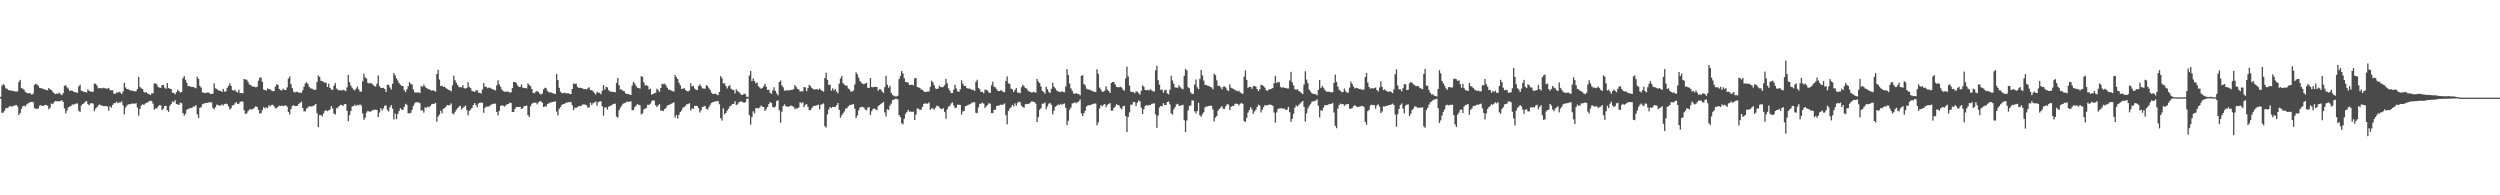 <?xml version="1.0" encoding="UTF-8"?>
<svg xmlns="http://www.w3.org/2000/svg" width="1920" height="150">
  <path d="M0 74.329h1v1.394H0zM1 65.810h1v20.810H1zM2 64.632h1v21.824H2zM3 65.522h1v19.508H3zM4 67.838h1v15.374H4zM5 68.136h1v14.827H5zM6 69.285h1v13.175H6zM7 69.212h1v12.101H7zM8 69.681h1v12.117H8zM9 69.743h1v12.012H9zM10 69.896h1v11.376H10zM11 70.230h1v10.730H11zM12 70.283h1v10.282H12zM13 70.168h1v11.643H13zM14 63.027h1v25.411H14zM15 61.347h1v25.523H15zM16 67.669h1v15.921H16zM17 68.026h1v13.680H17zM18 68.930h1v12.161H18zM19 70.571h1v11.209H19zM20 71.196h1v9.018H20zM21 71.800h1v7.679H21zM22 71.436h1v7.395H22zM23 71.846h1v6.429H23zM24 72.764h1v5.418H24zM25 71.848h1v6.764H25zM26 65.195h1v17.725H26zM27 64.325h1v19.254H27zM28 64.934h1v18.604H28zM29 65.961h1v17.322H29zM30 67.534h1v13.603H30zM31 67.744h1v13.001H31zM32 67.923h1v13.463H32zM33 68.516h1v12.827H33zM34 68.616h1v11.918H34zM35 69.184h1v11.431H35zM36 69.386h1v11.859H36zM37 67.625h1v16.288H37zM38 68.587h1v14.125H38zM39 69.129h1v10.398H39zM40 70.461h1v9.494H40zM41 71.526h1v7.155H41zM42 72.322h1v5.264H42zM43 71.910h1v5.878H43zM44 71.917h1v5.901H44zM45 71.120h1v6.656H45zM46 72.320h1v5.315H46zM47 73.087h1v3.916H47zM48 71.587h1v6.688H48zM49 65.948h1v17.322H49zM50 65.392h1v21.630H50zM51 67.003h1v17.913H51zM52 68.122h1v14.436H52zM53 69.832h1v12.026H53zM54 69.475h1v11.946H54zM55 69.637h1v10.634H55zM56 70.393h1v9.883H56zM57 70.763h1v9.359H57zM58 70.905h1v8.567H58zM59 71.281h1v8.169H59zM60 66.417h1v18.611H60zM61 65.023h1v21.092H61zM62 69.644h1v11.410H62zM63 69.937h1v9.989H63zM64 70.608h1v8.755H64zM65 70.718h1v7.398H65zM66 71.075h1v6.487H66zM67 68.598h1v11.428H67zM68 69.784h1v11.099H68zM69 70.319h1v9.080H69zM70 70.358h1v8.789H70zM71 70.576h1v9.100H71zM72 64.220h1v21.238H72zM73 64.320h1v19.062H73zM74 65.719h1v16.731H74zM75 67.820h1v13.161H75zM76 67.651h1v12.554H76zM77 67.719h1v13.209H77zM78 67.893h1v13.262H78zM79 67.397h1v14.040H79zM80 67.740h1v13.845H80zM81 67.989h1v13.424H81zM82 68.104h1v13.680H82zM83 67.447h1v17.560H83zM84 69.175h1v12.509H84zM85 69.367h1v13.275H85zM86 69.301h1v11.337H86zM87 71.864h1v7.455H87zM88 72.025h1v7.178H88zM89 71.015h1v7.052H89zM90 71.114h1v8.206H90zM91 70.468h1v8.215H91zM92 71.136h1v7.599H92zM93 72.265h1v5.619H93zM94 70.340h1v10.659H94zM95 63.689h1v24.191H95zM96 67.175h1v15.429H96zM97 68.397h1v12.779H97zM98 68.394h1v11.746H98zM99 69.296h1v10.829H99zM100 69.445h1v10.318H100zM101 69.649h1v9.938H101zM102 69.894h1v9.586H102zM103 70.205h1v9.583H103zM104 70.036h1v9.178H104zM105 68.333h1v14.273H105zM106 59.054h1v29.837H106zM107 66.692h1v17.091H107zM108 67.932h1v13.097H108zM109 68.273h1v11.824H109zM110 70.454h1v10.199H110zM111 71.217h1v8.400H111zM112 70.734h1v8.187H112zM113 71.830h1v6.832H113zM114 72.256h1v5.644H114zM115 72.949h1v4.349H115zM116 71.670h1v5.946H116zM117 71.748h1v7.865H117zM118 64.112h1v20.206H118zM119 64.032h1v19.203H119zM120 64.847h1v18.439H120zM121 66.856h1v14.887H121zM122 67.280h1v13.447H122zM123 67.463h1v13.468H123zM124 65.330h1v19.373H124zM125 65.323h1v18.183H125zM126 67.337h1v14.143H126zM127 68.223h1v13.067H127zM128 63.815h1v20.867H128zM129 67.575h1v18.311H129zM130 68.124h1v13.058H130zM131 68.358h1v11.582H131zM132 71.175h1v6.681H132zM133 71.356h1v7.173H133zM134 72.441h1v4.500H134zM135 70.770h1v9.080H135zM136 68.868h1v11.346H136zM137 69.967h1v10.698H137zM138 71.102h1v7.782H138zM139 70.608h1v8.714H139zM140 60.091h1v26.752H140zM141 58.406h1v30.396H141zM142 61.214h1v26.166H142zM143 63.510h1v20.886H143zM144 66.110h1v17.535H144zM145 66.145h1v17.089H145zM146 66.657h1v16.356H146zM147 66.692h1v16.162H147zM148 66.870h1v14.937H148zM149 67.234h1v14.525H149zM150 67.799h1v13.008H150zM151 58.926h1v28.867H151zM152 60.500h1v30.176H152zM153 65.895h1v16.997H153zM154 67.278h1v15.072H154zM155 70.944h1v9.183H155zM156 71.171h1v8.492H156zM157 71.546h1v7.631H157zM158 71.221h1v7.897H158zM159 71.063h1v7.821H159zM160 71.116h1v7.535H160zM161 72.102h1v6.411H161zM162 72.205h1v6.505H162zM163 71.885h1v11.007H163zM164 64.014h1v19.989H164zM165 67.861h1v14.543H165zM166 68.275h1v12.051H166zM167 69.234h1v11.520H167zM168 69.736h1v11.323H168zM169 69.624h1v11.479H169zM170 70.599h1v9.531H170zM171 68.324h1v12.605H171zM172 70.404h1v9.554H172zM173 70.152h1v9.437H173zM174 67.481h1v12.554H174zM175 65.822h1v15.903H175zM176 63.956h1v20.160H176zM177 65.886h1v17.205H177zM178 69.180h1v11.753H178zM179 69.610h1v11.197H179zM180 68.893h1v10.492H180zM181 70.434h1v7.988H181zM182 70.963h1v8.860H182zM183 68.921h1v10.684H183zM184 71.514h1v6.805H184zM185 71.420h1v6.306H185zM186 71.635h1v6.461H186zM187 60.665h1v24.079H187zM188 61.063h1v26.429H188zM189 61.194h1v25.891H189zM190 62.803h1v22.580H190zM191 64.874h1v19.375H191zM192 65.236h1v18.643H192zM193 66.248h1v17.858H193zM194 66.502h1v16.931H194zM195 66.515h1v16.109H195zM196 67.131h1v14.456H196zM197 66.543h1v15.660H197zM198 62.000h1v22.367H198zM199 59.663h1v27.558H199zM200 59.557h1v27.448H200zM201 62.782h1v21.845H201zM202 68.754h1v13.577H202zM203 69.102h1v14.145H203zM204 69.658h1v12.779H204zM205 67.861h1v15.274H205zM206 68.568h1v12.312H206zM207 68.493h1v13.211H207zM208 69.498h1v11.112H208zM209 70.008h1v10.435H209zM210 69.953h1v11.630H210zM211 66.511h1v16.624H211zM212 64.735h1v18.354H212zM213 65.167h1v16.844H213zM214 68.287h1v12.843H214zM215 69.196h1v12.264H215zM216 69.459h1v11.600H216zM217 68.033h1v13.607H217zM218 69.024h1v12.062H218zM219 69.175h1v11.753H219zM220 67.122h1v14.775H220zM221 60.356h1v25.582H221zM222 58.683h1v29.208H222zM223 64.641h1v19.153H223zM224 67.673h1v13.799H224zM225 70.411h1v10.401H225zM226 71.084h1v10.369H226zM227 70.518h1v10.868H227zM228 70.406h1v10.806H228zM229 71.304h1v8.460H229zM230 70.924h1v8.068H230zM231 71.384h1v6.704H231zM232 69.399h1v13.500H232zM233 66.595h1v18.972H233zM234 64.032h1v21.453H234zM235 63.144h1v20.192H235zM236 64.490h1v18.013H236zM237 66.726h1v14.896H237zM238 67.831h1v13.983H238zM239 68.017h1v13.820H239zM240 68.630h1v12.724H240zM241 69.189h1v11.680H241zM242 68.877h1v10.952H242zM243 62.876h1v24.122H243zM244 58.028h1v39.620H244zM245 59.033h1v29.414H245zM246 62.018h1v26.287H246zM247 62.297h1v27.144H247zM248 63.050h1v24.104H248zM249 63.368h1v21.756H249zM250 63.590h1v21.108H250zM251 66.765h1v18.705H251zM252 64.268h1v20.542H252zM253 67.516h1v16.567H253zM254 68.717h1v12.770H254zM255 69.122h1v14.246H255zM256 65.769h1v21.490H256zM257 63.815h1v24.161H257zM258 67.941h1v15.251H258zM259 68.971h1v13.653H259zM260 69.386h1v12.090H260zM261 69.212h1v11.238H261zM262 69.592h1v11.115H262zM263 68.848h1v12.529H263zM264 69.331h1v10.705H264zM265 70.029h1v9.776H265zM266 67.186h1v17.910H266zM267 57.539h1v35.589H267zM268 63.078h1v25.283H268zM269 65.755h1v19.556H269zM270 67.419h1v14.353H270zM271 68.770h1v12.710H271zM272 69.312h1v11.099H272zM273 68.053h1v13.431H273zM274 66.383h1v14.072H274zM275 68.582h1v12.410H275zM276 70.271h1v9.906H276zM277 70.418h1v10.636H277zM278 62.462h1v24.653H278zM279 56.564h1v35.489H279zM280 59.509h1v30.929H280zM281 60.290h1v26.178H281zM282 63.609h1v21.506H282zM283 64.181h1v21.513H283zM284 63.599h1v22.122H284zM285 64.124h1v21.064H285zM286 65.094h1v19.224H286zM287 66.090h1v18.309H287zM288 66.527h1v17.663H288zM289 64.311h1v20.096H289zM290 57.955h1v31.913H290zM291 66.138h1v20.282H291zM292 67.490h1v15.615H292zM293 67.502h1v17.340H293zM294 67.451h1v15.784H294zM295 68.307h1v12.886H295zM296 70.617h1v10.401H296zM297 65.087h1v19.274H297zM298 65.190h1v20.346H298zM299 67.101h1v15.232H299zM300 68.733h1v12.032H300zM301 64.332h1v19.110H301zM302 56.042h1v35.637H302zM303 57.795h1v29.407H303zM304 60.162h1v31.270H304zM305 61.837h1v25.798H305zM306 63.771h1v21.575H306zM307 64.959h1v18.194H307zM308 65.977h1v18.137H308zM309 66.083h1v18.311H309zM310 69.276h1v12.737H310zM311 70.775h1v8.938H311zM312 68.584h1v11.950H312zM313 66.177h1v20.783H313zM314 63.116h1v24.028H314zM315 64.366h1v22.255H315zM316 64.904h1v19.474H316zM317 68.644h1v12.676H317zM318 70.947h1v8.418H318zM319 71.054h1v7.345H319zM320 71.061h1v7.585H320zM321 70.930h1v7.720H321zM322 71.464h1v7.750H322zM323 66.099h1v18.766H323zM324 66.664h1v18.000H324zM325 64.986h1v21.522H325zM326 66.467h1v15.974H326zM327 67.637h1v15.161H327zM328 68.163h1v13.717H328zM329 68.596h1v13.772H329zM330 69.038h1v12.305H330zM331 69.633h1v10.513H331zM332 69.310h1v10.467H332zM333 69.733h1v10.039H333zM334 70.335h1v8.688H334zM335 56.882h1v36.603H335zM336 53.590h1v35.958H336zM337 61.077h1v26.917H337zM338 66.074h1v18.959H338zM339 65.797h1v21.245H339zM340 66.829h1v16.727H340zM341 66.520h1v16.496H341zM342 67.701h1v14.271H342zM343 68.353h1v12.273H343zM344 69.017h1v11.904H344zM345 69.292h1v11.401H345zM346 70.139h1v9.304H346zM347 65.517h1v21.586H347zM348 58.134h1v29.613H348zM349 61.622h1v24.312H349zM350 63.560h1v20.764H350zM351 65.266h1v17.803H351zM352 66.831h1v15.065H352zM353 66.998h1v14.230H353zM354 67.007h1v17.079H354zM355 65.453h1v17.414H355zM356 67.715h1v14.246H356zM357 67.969h1v13.127H357zM358 67.506h1v16.942H358zM359 63.107h1v25.477H359zM360 66.749h1v18.430H360zM361 67.644h1v16.452H361zM362 69.786h1v13.154H362zM363 70.207h1v10.508H363zM364 70.605h1v8.533H364zM365 69.571h1v11.051H365zM366 69.175h1v13.262H366zM367 71.194h1v8.295H367zM368 71.320h1v7.693H368zM369 71.839h1v6.876H369zM370 68.763h1v10.142H370zM371 63.803h1v22.847H371zM372 66.623h1v16.278H372zM373 66.655h1v15.125H373zM374 67.770h1v14.195H374zM375 67.213h1v14.589H375zM376 67.472h1v13.415H376zM377 68.140h1v12.081H377zM378 68.523h1v11.408H378zM379 69.008h1v10.584H379zM380 69.427h1v10.176H380zM381 65.549h1v20.407H381zM382 61.636h1v26.976H382zM383 64.812h1v20.277H383zM384 66.669h1v14.655H384zM385 68.806h1v12.076H385zM386 69.926h1v11.298H386zM387 70.482h1v11.426H387zM388 70.280h1v10.618H388zM389 70.420h1v9.625H389zM390 70.388h1v9.547H390zM391 71.125h1v7.663H391zM392 70.866h1v8.274H392zM393 67.685h1v18.270H393zM394 63.027h1v23.019H394zM395 62.954h1v20.760H395zM396 63.634h1v18.597H396zM397 65.536h1v16.603H397zM398 66.671h1v15.498H398zM399 66.792h1v15.274H399zM400 64.854h1v18.881H400zM401 67.314h1v15.834H401zM402 67.655h1v13.884H402zM403 67.463h1v13.971H403zM404 67.930h1v13.095H404zM405 64.069h1v24.303H405zM406 65.337h1v24.578H406zM407 66.238h1v15.438H407zM408 68.328h1v11.435H408zM409 71.246h1v7.665H409zM410 71.624h1v7.363H410zM411 70.388h1v8.297H411zM412 69.781h1v10.405H412zM413 70.683h1v8.119H413zM414 71.837h1v5.946H414zM415 72.670h1v5.136H415zM416 71.860h1v7.061H416zM417 68.534h1v13.628H417zM418 67.385h1v14.280H418zM419 67.834h1v14.001H419zM420 69.814h1v10.007H420zM421 70.880h1v8.542H421zM422 70.951h1v7.771H422zM423 71.054h1v7.475H423zM424 71.512h1v6.883H424zM425 71.944h1v6.123H425zM426 72.187h1v5.754H426zM427 56.866h1v28.814H427zM428 61.471h1v27.171H428zM429 67.445h1v16.139H429zM430 70.452h1v11.749H430zM431 71.459h1v9.105H431zM432 71.679h1v8.194H432zM433 71.132h1v8.599H433zM434 71.631h1v7.407H434zM435 71.615h1v7.125H435zM436 71.629h1v6.793H436zM437 72.205h1v6.397H437zM438 72.139h1v6.093H438zM439 68.285h1v12.630H439zM440 64.025h1v20.540H440zM441 64.490h1v18.132H441zM442 64.167h1v18.817H442zM443 66.628h1v15.580H443zM444 67.422h1v13.976H444zM445 67.387h1v14.239H445zM446 67.580h1v13.630H446zM447 67.932h1v12.289H447zM448 68.493h1v11.678H448zM449 68.417h1v11.987H449zM450 68.697h1v12.193H450zM451 67.822h1v14.846H451zM452 66.948h1v15.550H452zM453 69.248h1v9.643H453zM454 69.202h1v11.437H454zM455 70.072h1v9.146H455zM456 71.342h1v7.267H456zM457 72.560h1v5.482H457zM458 70.468h1v10.746H458zM459 71.196h1v7.333H459zM460 71.219h1v6.695H460zM461 72.372h1v5.347H461zM462 69.642h1v12.087H462zM463 65.355h1v23.523H463zM464 68.795h1v13.763H464zM465 66.552h1v15.912H465zM466 67.115h1v17.041H466zM467 69.257h1v12.671H467zM468 70.205h1v11.151H468zM469 70.333h1v10.604H469zM470 70.505h1v9.684H470zM471 70.587h1v9.213H471zM472 70.844h1v8.737H472zM473 63.702h1v25.782H473zM474 59.834h1v30.524H474zM475 65.460h1v19.167H475zM476 68.637h1v14.047H476zM477 68.813h1v12.351H477zM478 69.752h1v9.892H478zM479 70.100h1v9.126H479zM480 71.665h1v7.171H480zM481 72.132h1v5.807H481zM482 72.267h1v6.049H482zM483 72.562h1v5.541H483zM484 72.935h1v4.958H484zM485 65.723h1v18.878H485zM486 62.936h1v21.788H486zM487 64.112h1v18.249H487zM488 65.858h1v15.310H488zM489 67.376h1v12.641H489zM490 67.587h1v12.859H490zM491 68.053h1v12.893H491zM492 58.543h1v29.309H492zM493 59.063h1v28.091H493zM494 63.238h1v20.847H494zM495 65.737h1v17.775H495zM496 65.330h1v17.468H496zM497 66.026h1v14.356H497zM498 68.729h1v11.946H498zM499 68.120h1v11.538H499zM500 72.700h1v5.145H500zM501 72.180h1v4.742H501zM502 71.610h1v5.763H502zM503 71.230h1v9.609H503zM504 68.079h1v14.024H504zM505 69.216h1v11.760H505zM506 70.553h1v9.437H506zM507 67.536h1v17.629H507zM508 64.332h1v20.423H508zM509 64.680h1v20.632H509zM510 64.256h1v19.485H510zM511 65.511h1v17.349H511zM512 67.435h1v13.662H512zM513 68.893h1v11.689H513zM514 68.925h1v11.348H514zM515 69.555h1v10.130H515zM516 69.978h1v9.277H516zM517 70.335h1v8.219H517zM518 57.564h1v32.779H518zM519 59.264h1v29.080H519zM520 60.679h1v30.387H520zM521 63.613h1v24.521H521zM522 65.527h1v20.545H522zM523 68.314h1v16.516H523zM524 68.063h1v14.701H524zM525 67.726h1v14.475H525zM526 69.017h1v12.147H526zM527 69.912h1v10.165H527zM528 70.306h1v9.622H528zM529 69.356h1v9.892H529zM530 64.018h1v20.840H530zM531 66.362h1v16.864H531zM532 65.950h1v17.647H532zM533 67.932h1v13.445H533zM534 68.937h1v12.337H534zM535 69.175h1v12.236H535zM536 66.083h1v16.942H536zM537 64.751h1v21.623H537zM538 66.280h1v18.473H538zM539 67.845h1v14.257H539zM540 68.012h1v13.786H540zM541 68.150h1v13.124H541zM542 65.433h1v18.180H542zM543 66.115h1v18.048H543zM544 67.788h1v14.527H544zM545 69.182h1v11.234H545zM546 71.178h1v7.814H546zM547 72.256h1v6.191H547zM548 72.052h1v6.077H548zM549 71.956h1v5.816H549zM550 72.643h1v5.308H550zM551 73.071h1v4.413H551zM552 70.594h1v9.460H552zM553 58.434h1v32.216H553zM554 60.011h1v32.612H554zM555 64.046h1v19.165H555zM556 63.929h1v23.909H556zM557 65.982h1v20.771H557zM558 67.937h1v17.038H558zM559 66.199h1v17.285H559zM560 65.410h1v16.379H560zM561 68.106h1v13.030H561zM562 68.958h1v10.792H562zM563 69.028h1v10.856H563zM564 71.745h1v6.088H564zM565 68.619h1v12.014H565zM566 69.997h1v10.117H566zM567 70.580h1v8.016H567zM568 71.851h1v6.198H568zM569 72.860h1v5.026H569zM570 72.828h1v5.736H570zM571 71.825h1v7.139H571zM572 72.370h1v6.052H572zM573 74.345h1v1.600H573zM574 74.382h1v1.252H574zM575 58.024h1v30.394H575zM576 54.494h1v41.321H576zM577 62.295h1v27.626H577zM578 60.182h1v25.342H578zM579 62.270h1v24.839H579zM580 64.053h1v19.098H580zM581 63.329h1v19.698H581zM582 66.183h1v17.068H582zM583 67.163h1v15.438H583zM584 68.218h1v12.827H584zM585 67.538h1v14.436H585zM586 66.211h1v15.914H586zM587 64.359h1v20.831H587zM588 66.614h1v17.315H588zM589 69.072h1v13.085H589zM590 68.928h1v11.060H590zM591 71.214h1v7.166H591zM592 72.050h1v7.045H592zM593 69.500h1v12.669H593zM594 67.003h1v15.686H594zM595 69.715h1v12.108H595zM596 71.654h1v5.944H596zM597 73.146h1v3.854H597zM598 62.995h1v21.760H598zM599 61.787h1v32.538H599zM600 65.588h1v20.222H600zM601 67.021h1v14.475H601zM602 69.642h1v10.520H602zM603 69.420h1v11.934H603zM604 69.397h1v12.559H604zM605 69.406h1v12.591H605zM606 69.276h1v12.325H606zM607 69.038h1v12.037H607zM608 68.990h1v12.493H608zM609 68.555h1v13.454H609zM610 65.257h1v18.590H610zM611 66.714h1v16.516H611zM612 68.275h1v15.063H612zM613 68.687h1v13.816H613zM614 70.418h1v8.173H614zM615 70.015h1v9.332H615zM616 70.150h1v8.416H616zM617 66.932h1v15.427H617zM618 67.078h1v13.472H618zM619 70.042h1v9.897H619zM620 67.637h1v14.447H620zM621 65.117h1v19.554H621zM622 66.149h1v18.453H622zM623 67.506h1v15.608H623zM624 68.319h1v13.303H624zM625 68.939h1v12.369H625zM626 68.472h1v12.747H626zM627 68.536h1v12.312H627zM628 68.898h1v11.474H628zM629 67.992h1v16.033H629zM630 69.061h1v11.389H630zM631 69.841h1v10.121H631zM632 70.342h1v9.078H632zM633 59.898h1v36.926H633zM634 55.934h1v42.033H634zM635 61.315h1v26.567H635zM636 65.307h1v18.787H636zM637 64.975h1v17.217H637zM638 69.669h1v13.337H638zM639 67.841h1v14.177H639zM640 69.491h1v12.669H640zM641 68.314h1v13.907H641zM642 70.260h1v10.520H642zM643 71.599h1v7.560H643zM644 64.190h1v20.119H644zM645 60.242h1v30.195H645zM646 58.264h1v30.286H646zM647 63.835h1v23.216H647zM648 65.034h1v20.588H648zM649 65.726h1v17.665H649zM650 65.698h1v17.393H650zM651 67.946h1v13.761H651zM652 68.635h1v12.110H652zM653 70.347h1v10.167H653zM654 70.308h1v9.927H654zM655 69.456h1v10.552H655zM656 64.863h1v18.627H656zM657 55.540h1v35.065H657zM658 57.042h1v31.627H658zM659 59.679h1v25.038H659zM660 62.215h1v20.359H660zM661 63.435h1v18.714H661zM662 64.330h1v17.793H662zM663 64.655h1v17.961H663zM664 64.178h1v20.053H664zM665 63.661h1v21.105H665zM666 67.424h1v15.223H666zM667 67.513h1v14.642H667zM668 59.967h1v28.384H668zM669 66.829h1v18.631H669zM670 67.065h1v16.558H670zM671 66.664h1v16.706H671zM672 66.714h1v17.260H672zM673 66.797h1v17.901H673zM674 69.706h1v11.875H674zM675 68.392h1v12.241H675zM676 68.644h1v11.206H676zM677 70.226h1v8.897H677zM678 71.411h1v6.802H678zM679 66.943h1v19.437H679zM680 58.138h1v31.266H680zM681 65.051h1v18.881H681zM682 67.390h1v17.029H682zM683 65.913h1v15.143H683zM684 71.320h1v8.219H684zM685 72.979h1v3.919H685zM686 73.503h1v3.033H686zM687 74.039h1v1.879H687zM688 74.071h1v1.831H688zM689 73.469h1v2.873H689zM690 60.798h1v27.569H690zM691 58.406h1v31.534H691zM692 54.506h1v40.078H692zM693 56.364h1v39.110H693zM694 60.052h1v31.209H694zM695 62.956h1v24.498H695zM696 63.203h1v22.845H696zM697 63.501h1v20.895H697zM698 65.268h1v20.529H698zM699 65.128h1v20.488H699zM700 64.961h1v21.057H700zM701 65.634h1v20.078H701zM702 60.246h1v31.946H702zM703 59.869h1v28.155H703zM704 66.808h1v16.528H704zM705 67.097h1v16.379H705zM706 67.511h1v16.960H706zM707 68.738h1v15.374H707zM708 68.919h1v13.133H708zM709 70.127h1v9.751H709zM710 70.731h1v8.533H710zM711 70.397h1v9.295H711zM712 70.361h1v9.256H712zM713 70.207h1v8.455H713zM714 66.595h1v17.727H714zM715 62.050h1v21.163H715zM716 63.181h1v20.144H716zM717 65.453h1v18.810H717zM718 67.953h1v14.802H718zM719 68.335h1v12.889H719zM720 67.999h1v13.433H720zM721 65.783h1v16.759H721zM722 66.740h1v16.745H722zM723 67.053h1v16.688H723zM724 66.637h1v16.418H724zM725 65.504h1v20.417H725zM726 60.638h1v30.577H726zM727 63.988h1v19.984H727zM728 67.866h1v14.049H728zM729 69.578h1v11.701H729zM730 71.487h1v7.958H730zM731 71.455h1v7.230H731zM732 68.715h1v12.376H732zM733 65.121h1v17.897H733zM734 67.941h1v14.688H734zM735 70.251h1v10.142H735zM736 70.498h1v9.975H736zM737 68.616h1v11.991H737zM738 61.638h1v26.429H738zM739 64.330h1v21.277H739zM740 66.071h1v19.075H740zM741 65.881h1v15.608H741zM742 67.639h1v13.566H742zM743 67.999h1v12.529H743zM744 68.003h1v12.220H744zM745 68.287h1v11.453H745zM746 69.079h1v9.771H746zM747 68.937h1v9.572H747zM748 69.777h1v8.755H748zM749 62.812h1v23.822H749zM750 61.217h1v25.731H750zM751 67.484h1v15.072H751zM752 68.715h1v11.071H752zM753 70.654h1v8.858H753zM754 70.500h1v8.320H754zM755 71.638h1v7.961H755zM756 68.836h1v14.049H756zM757 68.944h1v12.715H757zM758 69.637h1v10.922H758zM759 71.015h1v8.290H759zM760 71.404h1v8.231H760zM761 65.508h1v21.399H761zM762 62.700h1v24.163H762zM763 66.630h1v17.672H763zM764 67.101h1v17.150H764zM765 68.550h1v12.850H765zM766 69.953h1v11.085H766zM767 69.962h1v11.032H767zM768 69.312h1v11.005H768zM769 69.649h1v10.925H769zM770 70.704h1v9.563H770zM771 70.750h1v8.718H771zM772 62.171h1v26.322H772zM773 58.697h1v36.821H773zM774 63.988h1v21.337H774zM775 64.444h1v18.975H775zM776 68.053h1v14.292H776zM777 68.598h1v11.996H777zM778 70.672h1v11.041H778zM779 69.044h1v10.401H779zM780 67.648h1v13.630H780zM781 71.107h1v7.839H781zM782 71.134h1v7.022H782zM783 71.590h1v6.912H783zM784 67.035h1v14.136H784zM785 65.069h1v17.137H785zM786 66.211h1v16.521H786zM787 67.619h1v12.504H787zM788 68.001h1v11.762H788zM789 69.498h1v10.382H789zM790 70.413h1v9.100H790zM791 70.489h1v8.141H791zM792 71.274h1v6.466H792zM793 70.523h1v7.684H793zM794 70.747h1v7.610H794zM795 71.283h1v8.334H795zM796 60.663h1v33.040H796zM797 62.670h1v27.224H797zM798 63.773h1v20.529H798zM799 66.396h1v16.761H799zM800 69.770h1v9.904H800zM801 70.576h1v8.970H801zM802 71.933h1v6.828H802zM803 66.602h1v17.247H803zM804 68.530h1v13.184H804zM805 70.546h1v9.107H805zM806 71.487h1v7.590H806zM807 68.218h1v12.216H807zM808 63.476h1v24.388H808zM809 66.669h1v18.396H809zM810 67.870h1v14.108H810zM811 69.427h1v11.863H811zM812 70.134h1v10.124H812zM813 70.454h1v10.224H813zM814 70.745h1v8.977H814zM815 70.006h1v10.526H815zM816 70.589h1v9.332H816zM817 70.846h1v8.592H817zM818 66.394h1v16.461H818zM819 53.114h1v42.982H819zM820 57.669h1v35.042H820zM821 64.174h1v20.112H821zM822 67.854h1v14.738H822zM823 69.692h1v9.764H823zM824 71.738h1v7.469H824zM825 72.084h1v6.315H825zM826 71.452h1v7.899H826zM827 72.194h1v6.381H827zM828 72.146h1v5.761H828zM829 73.267h1v3.127H829zM830 58.280h1v28.823H830zM831 57.685h1v31.458H831zM832 64.501h1v22.483H832zM833 65.643h1v19.522H833zM834 68.051h1v13.758H834zM835 68.671h1v12.314H835zM836 68.729h1v12.035H836zM837 69.283h1v11.474H837zM838 69.681h1v10.458H838zM839 70.207h1v9.702H839zM840 70.498h1v9.039H840zM841 70.697h1v8.798H841zM842 53.220h1v42.975H842zM843 56.616h1v37.377H843zM844 67.220h1v16.107H844zM845 68.724h1v12.119H845zM846 70.379h1v11.181H846zM847 70.388h1v10.076H847zM848 69.518h1v10.412H848zM849 66.367h1v16.072H849zM850 68.770h1v11.824H850zM851 69.878h1v10.009H851zM852 71.377h1v7.773H852zM853 63.730h1v21.337H853zM854 62.924h1v22.014H854zM855 63.073h1v19.810H855zM856 64.872h1v17.022H856zM857 66.724h1v13.294H857zM858 67.039h1v13.596H858zM859 67.007h1v13.978H859zM860 66.563h1v16.363H860zM861 67.266h1v16.656H861zM862 68.850h1v12.868H862zM863 69.651h1v11.543H863zM864 60.269h1v28.787H864zM865 51.180h1v50.208H865zM866 58.683h1v31.190H866zM867 65.804h1v20.467H867zM868 70.420h1v10.037H868zM869 70.560h1v9.812H869zM870 70.798h1v7.425H870zM871 71.693h1v6.839H871zM872 70.168h1v11.350H872zM873 70.342h1v8.624H873zM874 71.464h1v5.731H874zM875 72.695h1v5.134H875zM876 69.736h1v12.989H876zM877 65.529h1v22.097H877zM878 66.591h1v17.331H878zM879 69.113h1v12.296H879zM880 69.280h1v11.318H880zM881 68.967h1v12.209H881zM882 69.505h1v11.078H882zM883 68.484h1v12.257H883zM884 69.374h1v10.334H884zM885 70.093h1v9.533H885zM886 70.319h1v8.981H886zM887 54.087h1v33.767H887zM888 50.551h1v47.590H888zM889 61.597h1v27.111H889zM890 65.028h1v17.544H890zM891 68.953h1v12.408H891zM892 68.754h1v12.909H892zM893 71.107h1v8.077H893zM894 69.283h1v11.314H894zM895 68.946h1v11.762H895zM896 71.693h1v6.654H896zM897 72.453h1v5.530H897zM898 68.850h1v11.286H898zM899 58.152h1v28.963H899zM900 61.821h1v26.114H900zM901 64.435h1v19.519H901zM902 67.106h1v15.182H902zM903 67.273h1v12.955H903zM904 67.353h1v12.387H904zM905 65.460h1v15.823H905zM906 67.014h1v14.090H906zM907 68.040h1v12.797H907zM908 68.532h1v11.964H908zM909 58.221h1v34.106H909zM910 52.904h1v48.579H910zM911 54.012h1v38.508H911zM912 67.044h1v17.805H912zM913 67.843h1v13.488H913zM914 70.919h1v10.069H914zM915 72.219h1v4.905H915zM916 72.043h1v5.161H916zM917 64.870h1v20.618H917zM918 61.098h1v25.978H918zM919 67.049h1v18.201H919zM920 68.518h1v10.476H920zM921 60.585h1v27.988H921zM922 53.732h1v35.983H922zM923 57.786h1v29.968H923zM924 61.901h1v24.285H924zM925 65.398h1v17.004H925zM926 65.179h1v16.686H926zM927 65.824h1v15.818H927zM928 65.932h1v15.482H928zM929 66.840h1v14.298H929zM930 67.197h1v14.104H930zM931 68.582h1v15.578H931zM932 56.621h1v36.686H932zM933 57.708h1v32.563H933zM934 61.711h1v27.453H934zM935 65.941h1v19.030H935zM936 65.794h1v17.812H936zM937 66.980h1v15.619H937zM938 68.539h1v13.019H938zM939 66.486h1v17.054H939zM940 66.373h1v17.226H940zM941 67.259h1v14.157H941zM942 69.205h1v10.845H942zM943 69.967h1v10.332H943zM944 64.748h1v19.819H944zM945 67.429h1v14.603H945zM946 67.884h1v13.534H946zM947 68.378h1v12.962H947zM948 69.209h1v10.492H948zM949 69.582h1v10.009H949zM950 70.141h1v9.673H950zM951 69.674h1v11.284H951zM952 70.979h1v8.684H952zM953 71.681h1v7.453H953zM954 72.034h1v7.723H954zM955 58.880h1v34.225H955zM956 54.124h1v39.517H956zM957 61.343h1v29.117H957zM958 67.422h1v19.130H958zM959 66.598h1v17.915H959zM960 66.751h1v15.555H960zM961 68.193h1v15.747H961zM962 66.220h1v21.211H962zM963 66.039h1v19.599H963zM964 66.435h1v17.862H964zM965 68.372h1v13.820H965zM966 69.930h1v10.506H966zM967 68.500h1v12.545H967zM968 65.110h1v21.273H968zM969 65.462h1v18.686H969zM970 66.145h1v16.152H970zM971 67.335h1v13.365H971zM972 69.317h1v11.621H972zM973 69.798h1v11.073H973zM974 68.738h1v11.714H974zM975 68.429h1v11.907H975zM976 68.129h1v12.486H976zM977 67.655h1v13.548H977zM978 63.876h1v22.529H978zM979 58.241h1v35.972H979zM980 63.842h1v22.483H980zM981 62.732h1v21.021H981zM982 63.235h1v19.993H982zM983 66.639h1v16.528H983zM984 67.493h1v15.624H984zM985 66.859h1v16.686H985zM986 67.568h1v15.905H986zM987 67.557h1v16.816H987zM988 67.964h1v16.242H988zM989 67.934h1v14.182H989zM990 61.867h1v24.292H990zM991 55.122h1v38.455H991zM992 63.272h1v27.972H992zM993 65.600h1v21.788H993zM994 68.550h1v14.205H994zM995 68.941h1v11.932H995zM996 68.518h1v13.426H996zM997 69.864h1v10.611H997zM998 70.484h1v9.057H998zM999 71.461h1v7.127H999zM1000 72.189h1v5.381H1000zM1001 64.913h1v17.132H1001zM1002 54.696h1v38.748H1002zM1003 61.070h1v25.988H1003zM1004 63.883h1v19.389H1004zM1005 68.855h1v12.497H1005zM1006 70.230h1v9.819H1006zM1007 71.496h1v6.725H1007zM1008 72.132h1v5.530H1008zM1009 72.084h1v5.745H1009zM1010 72.377h1v4.880H1010zM1011 73.201h1v3.069H1011zM1012 69.017h1v12.266H1012zM1013 61.452h1v28.695H1013zM1014 67.710h1v16.997H1014zM1015 66.064h1v19.018H1015zM1016 67.284h1v15.415H1016zM1017 68.944h1v11.836H1017zM1018 70.207h1v10.661H1018zM1019 70.491h1v10.179H1019zM1020 70.372h1v9.755H1020zM1021 70.777h1v9.062H1021zM1022 70.834h1v8.959H1022zM1023 70.933h1v8.242H1023zM1024 63.693h1v22.692H1024zM1025 57.355h1v39.297H1025zM1026 62.881h1v35.612H1026zM1027 66.522h1v16.864H1027zM1028 68.795h1v11.831H1028zM1029 69.862h1v9.691H1029zM1030 70.805h1v9.258H1030zM1031 70.592h1v9.293H1031zM1032 67.955h1v13.353H1032zM1033 70.047h1v10.259H1033zM1034 71.217h1v8.872H1034zM1035 71.027h1v8.874H1035zM1036 67.326h1v16.100H1036zM1037 62.599h1v20.986H1037zM1038 64.460h1v18.524H1038zM1039 66.330h1v15.228H1039zM1040 67.944h1v12.836H1040zM1041 67.378h1v14.250H1041zM1042 67.685h1v14.610H1042zM1043 68.221h1v13.818H1043zM1044 68.291h1v13.497H1044zM1045 68.690h1v12.799H1045zM1046 69.019h1v12.351H1046zM1047 68.710h1v13.422H1047zM1048 59.230h1v34.363H1048zM1049 55.998h1v39.776H1049zM1050 63.375h1v21.959H1050zM1051 66.817h1v17.519H1051zM1052 68.152h1v12.788H1052zM1053 67.550h1v12.863H1053zM1054 68.019h1v12.788H1054zM1055 67.690h1v13.026H1055zM1056 67.186h1v16.251H1056zM1057 69.173h1v11.833H1057zM1058 70.226h1v9.881H1058zM1059 67.175h1v14.752H1059zM1060 62.409h1v24.447H1060zM1061 66.726h1v18.927H1061zM1062 69.147h1v12.545H1062zM1063 68.614h1v13.317H1063zM1064 69.603h1v11.680H1064zM1065 70.269h1v10.996H1065zM1066 70.624h1v10.085H1066zM1067 69.999h1v10.696H1067zM1068 70.711h1v9.524H1068zM1069 71.478h1v8.091H1069zM1070 68.646h1v11.918H1070zM1071 56.978h1v30.986H1071zM1072 53.240h1v44.079H1072zM1073 65.689h1v21.994H1073zM1074 68.614h1v15.026H1074zM1075 68.623h1v11.996H1075zM1076 70.125h1v9.359H1076zM1077 67.742h1v15.592H1077zM1078 64.666h1v22.426H1078zM1079 64.664h1v16.379H1079zM1080 69.177h1v11.215H1080zM1081 68.882h1v11.220H1081zM1082 64.048h1v25.164H1082zM1083 62.975h1v24.420H1083zM1084 63.567h1v20.996H1084zM1085 64.826h1v18.606H1085zM1086 65.307h1v16.411H1086zM1087 66.367h1v15.548H1087zM1088 65.900h1v16.802H1088zM1089 66.319h1v16.432H1089zM1090 67.484h1v15.180H1090zM1091 68.044h1v14.644H1091zM1092 68.573h1v13.795H1092zM1093 56.808h1v40.250H1093zM1094 53.009h1v45.166H1094zM1095 65.689h1v18.865H1095zM1096 65.932h1v16.887H1096zM1097 69.154h1v11.252H1097zM1098 71.249h1v7.315H1098zM1099 72.665h1v5.319H1099zM1100 72.388h1v4.594H1100zM1101 73.462h1v2.946H1101zM1102 73.766h1v2.511H1102zM1103 74.080h1v1.751H1103zM1104 68.298h1v14.823H1104zM1105 53.979h1v40.430H1105zM1106 56.312h1v36.168H1106zM1107 62.107h1v26.663H1107zM1108 63.956h1v21.895H1108zM1109 65.707h1v18.416H1109zM1110 67.788h1v13.014H1110zM1111 68.861h1v11.586H1111zM1112 66.932h1v14.113H1112zM1113 66.845h1v13.710H1113zM1114 67.348h1v13.191H1114zM1115 67.042h1v13.385H1115zM1116 60.603h1v27.844H1116zM1117 60.356h1v35.191H1117zM1118 60.947h1v36.546H1118zM1119 62.189h1v25.864H1119zM1120 61.640h1v24.813H1120zM1121 64.634h1v19.746H1121zM1122 67.362h1v16.679H1122zM1123 64.384h1v22.454H1123zM1124 67.731h1v14.033H1124zM1125 69.214h1v11.492H1125zM1126 69.468h1v10.904H1126zM1127 69.930h1v9.961H1127zM1128 63.620h1v24.534H1128zM1129 66.067h1v18.235H1129zM1130 66.577h1v16.718H1130zM1131 67.619h1v13.811H1131zM1132 68.774h1v12.683H1132zM1133 69.429h1v11.401H1133zM1134 69.809h1v10.547H1134zM1135 69.621h1v10.819H1135zM1136 70.118h1v9.860H1136zM1137 70.184h1v9.389H1137zM1138 65.364h1v17.823H1138zM1139 65.577h1v21.096H1139zM1140 60.647h1v31.117H1140zM1141 64.687h1v22.385H1141zM1142 66.547h1v17.157H1142zM1143 69.202h1v13.143H1143zM1144 68.976h1v12.321H1144zM1145 71.148h1v8.837H1145zM1146 69.843h1v10.643H1146zM1147 70.555h1v9.025H1147zM1148 69.516h1v9.087H1148zM1149 71.347h1v8.084H1149zM1150 71.207h1v7.290H1150zM1151 66.094h1v20.160H1151zM1152 61.219h1v26.120H1152zM1153 63.144h1v20.636H1153zM1154 67.323h1v15.035H1154zM1155 69.262h1v10.970H1155zM1156 68.946h1v10.902H1156zM1157 69.230h1v10.249H1157zM1158 71.329h1v6.500H1158zM1159 71.001h1v6.921H1159zM1160 70.844h1v7.716H1160zM1161 67.772h1v18.055H1161zM1162 52.201h1v38.707H1162zM1163 59.100h1v37.322H1163zM1164 64.659h1v20.325H1164zM1165 67.776h1v15.029H1165zM1166 68.800h1v13.024H1166zM1167 70.667h1v9.966H1167zM1168 68.113h1v13.658H1168zM1169 63.707h1v20.453H1169zM1170 61.324h1v26.093H1170zM1171 66.712h1v17.560H1171zM1172 67.657h1v16.292H1172zM1173 64.728h1v20.872H1173zM1174 65.554h1v19.993H1174zM1175 67.003h1v15.589H1175zM1176 67.284h1v15.152H1176zM1177 69.543h1v12.804H1177zM1178 69.848h1v12.655H1178zM1179 69.271h1v11.737H1179zM1180 69.239h1v11.225H1180zM1181 65.208h1v18.826H1181zM1182 68.392h1v13.758H1182zM1183 69.495h1v11.350H1183zM1184 59.264h1v29.281H1184zM1185 57.925h1v34.186H1185zM1186 57.166h1v34.585H1186zM1187 64.703h1v20.916H1187zM1188 64.151h1v20.364H1188zM1189 68.436h1v15.775H1189zM1190 69.614h1v10.224H1190zM1191 68.246h1v12.781H1191zM1192 66.026h1v18.169H1192zM1193 67.234h1v18.210H1193zM1194 67.866h1v15.502H1194zM1195 69.390h1v13.156H1195zM1196 69.955h1v11.675H1196zM1197 63.334h1v23.014H1197zM1198 67.484h1v15.937H1198zM1199 69.024h1v12.973H1199zM1200 70.436h1v9.657H1200zM1201 71.118h1v8.476H1201zM1202 71.242h1v8.238H1202zM1203 71.294h1v7.995H1203zM1204 71.047h1v7.958H1204zM1205 71.672h1v6.954H1205zM1206 72.027h1v6.484H1206zM1207 64.945h1v21.286H1207zM1208 59.317h1v32.264H1208zM1209 61.535h1v33.715H1209zM1210 65.465h1v16.665H1210zM1211 68.289h1v12.030H1211zM1212 68.703h1v12.616H1212zM1213 69.612h1v11.330H1213zM1214 70.157h1v9.222H1214zM1215 70.855h1v8.585H1215zM1216 71.912h1v7.150H1216zM1217 72.366h1v6.345H1217zM1218 71.210h1v7.768H1218zM1219 64.815h1v20.948H1219zM1220 61.608h1v25.482H1220zM1221 64.018h1v19.334H1221zM1222 66.277h1v14.701H1222zM1223 67.159h1v13.999H1223zM1224 67.268h1v14.642H1224zM1225 67.735h1v13.935H1225zM1226 67.337h1v14.452H1226zM1227 66.451h1v16.548H1227zM1228 67.669h1v14.459H1228zM1229 69.134h1v12.678H1229zM1230 69.839h1v10.913H1230zM1231 57.852h1v30.691H1231zM1232 58.823h1v33.239H1232zM1233 64.030h1v21.437H1233zM1234 69.546h1v11.659H1234zM1235 68.871h1v14.129H1235zM1236 70.253h1v9.453H1236zM1237 71.915h1v6.152H1237zM1238 69.962h1v11.142H1238zM1239 68.605h1v13.614H1239zM1240 69.770h1v11.726H1240zM1241 70.862h1v8.515H1241zM1242 68.175h1v10.778H1242zM1243 66.559h1v17.659H1243zM1244 66.161h1v18.157H1244zM1245 68.328h1v12.218H1245zM1246 69.653h1v10.140H1246zM1247 70.230h1v10.236H1247zM1248 70.168h1v9.686H1248zM1249 70.608h1v8.414H1249zM1250 71.569h1v7.004H1250zM1251 71.558h1v6.844H1251zM1252 71.853h1v6.576H1252zM1253 72.180h1v6.313H1253zM1254 58.736h1v33.246H1254zM1255 57.903h1v34.404H1255zM1256 60.839h1v26.441H1256zM1257 65.833h1v18.988H1257zM1258 66.682h1v15.365H1258zM1259 70.212h1v10.172H1259zM1260 71.001h1v8.510H1260zM1261 69.193h1v11.621H1261zM1262 66.515h1v15.024H1262zM1263 70.097h1v9.391H1263zM1264 70.853h1v8.766H1264zM1265 66.959h1v15.560H1265zM1266 64.346h1v21.176H1266zM1267 62.320h1v20.272H1267zM1268 64.300h1v18.604H1268zM1269 66.424h1v15.599H1269zM1270 66.991h1v13.703H1270zM1271 67.120h1v13.795H1271zM1272 67.749h1v13.417H1272zM1273 68.108h1v15.750H1273zM1274 67.566h1v15.358H1274zM1275 68.440h1v14.109H1275zM1276 68.978h1v12.589H1276zM1277 59.088h1v35.969H1277zM1278 53.094h1v47.507H1278zM1279 64.133h1v26.722H1279zM1280 68.278h1v13.674H1280zM1281 67.797h1v13.843H1281zM1282 69.809h1v10.797H1282zM1283 70.656h1v7.800H1283zM1284 71.244h1v7.368H1284zM1285 70.889h1v7.704H1285zM1286 71.725h1v5.882H1286zM1287 72.011h1v5.255H1287zM1288 65.678h1v14.898H1288zM1289 55.289h1v40.803H1289zM1290 58.420h1v41.135H1290zM1291 56.456h1v34.127H1291zM1292 61.400h1v28.817H1292zM1293 62.002h1v24.239H1293zM1294 66.591h1v18.409H1294zM1295 66.426h1v16.727H1295zM1296 67.014h1v16.420H1296zM1297 67.358h1v16.688H1297zM1298 68.317h1v12.486H1298zM1299 70.278h1v7.681H1299zM1300 69.763h1v9.533H1300zM1301 70.944h1v9.295H1301zM1302 69.424h1v10.318H1302zM1303 71.143h1v7.375H1303zM1304 72.832h1v4.466H1304zM1305 72.368h1v4.921H1305zM1306 72.972h1v4.211H1306zM1307 71.855h1v6.624H1307zM1308 71.661h1v7.073H1308zM1309 72.311h1v4.395H1309zM1310 73.590h1v2.818H1310zM1311 71.651h1v7.617H1311zM1312 49.951h1v44.774H1312zM1313 52.219h1v43.813H1313zM1314 59.637h1v29.698H1314zM1315 61.798h1v24.104H1315zM1316 65.069h1v19.741H1316zM1317 67.023h1v15.019H1317zM1318 66.962h1v15.145H1318zM1319 67.211h1v14.269H1319zM1320 67.973h1v13.765H1320zM1321 66.630h1v15.557H1321zM1322 68.953h1v11.302H1322zM1323 67.051h1v14.005H1323zM1324 68.365h1v12.000H1324zM1325 67.619h1v13.584H1325zM1326 70.578h1v11.435H1326zM1327 70.390h1v9.011H1327zM1328 70.848h1v8.190H1328zM1329 72.169h1v5.697H1329zM1330 71.743h1v7.148H1330zM1331 70.585h1v7.862H1331zM1332 73.098h1v4.633H1332zM1333 73.071h1v4.250H1333zM1334 73.270h1v3.779H1334zM1335 59.653h1v36.704H1335zM1336 60.173h1v32.101H1336zM1337 61.089h1v26.473H1337zM1338 59.848h1v29.876H1338zM1339 64.208h1v24.818H1339zM1340 64.000h1v24.202H1340zM1341 64.300h1v19.966H1341zM1342 64.208h1v20.082H1342zM1343 64.375h1v19.696H1343zM1344 65.051h1v18.535H1344zM1345 65.414h1v17.089H1345zM1346 67.289h1v14.209H1346zM1347 64.810h1v22.637H1347zM1348 64.890h1v21.518H1348zM1349 65.744h1v17.613H1349zM1350 67.177h1v16.152H1350zM1351 67.891h1v12.554H1351zM1352 67.859h1v12.184H1352zM1353 69.777h1v10.407H1353zM1354 63.982h1v21.859H1354zM1355 55.014h1v38.512H1355zM1356 60.249h1v27.478H1356zM1357 65.886h1v19.984H1357zM1358 67.456h1v13.621H1358zM1359 62.709h1v24.749H1359zM1360 62.441h1v25.658H1360zM1361 61.956h1v26.381H1361zM1362 63.487h1v24.298H1362zM1363 65.929h1v19.339H1363zM1364 67.960h1v16.569H1364zM1365 68.259h1v16.191H1365zM1366 67.513h1v16.038H1366zM1367 68.063h1v17.134H1367zM1368 69.177h1v13.866H1368zM1369 69.344h1v12.948H1369zM1370 59.260h1v34.667H1370zM1371 46.468h1v56.146H1371zM1372 56.891h1v33.493H1372zM1373 62.595h1v22.644H1373zM1374 63.009h1v21.021H1374zM1375 66.595h1v16.681H1375zM1376 66.964h1v14.308H1376zM1377 67.822h1v13.662H1377zM1378 64.899h1v21.371H1378zM1379 64.030h1v22.493H1379zM1380 68.328h1v13.589H1380zM1381 69.518h1v10.579H1381zM1382 63.931h1v27.746H1382zM1383 59.759h1v29.284H1383zM1384 64.062h1v20.449H1384zM1385 64.881h1v17.919H1385zM1386 64.199h1v18.043H1386zM1387 65.446h1v17.647H1387zM1388 67.225h1v16.503H1388zM1389 67.410h1v16.487H1389zM1390 66.852h1v18.038H1390zM1391 66.032h1v18.828H1391zM1392 64.531h1v20.691H1392zM1393 63.680h1v26.395H1393zM1394 62.583h1v26.457H1394zM1395 59.615h1v30.822H1395zM1396 61.826h1v26.997H1396zM1397 63.586h1v22.719H1397zM1398 64.845h1v20.824H1398zM1399 65.286h1v19.604H1399zM1400 62.254h1v24.230H1400zM1401 66.435h1v20.060H1401zM1402 66.195h1v18.375H1402zM1403 69.406h1v11.758H1403zM1404 66.373h1v16.063H1404zM1405 60.757h1v28.585H1405zM1406 62.514h1v29.957H1406zM1407 63.217h1v25.367H1407zM1408 67.822h1v16.798H1408zM1409 68.019h1v14.292H1409zM1410 70.152h1v9.409H1410zM1411 70.768h1v8.354H1411zM1412 70.262h1v9.167H1412zM1413 70.171h1v8.622H1413zM1414 68.099h1v14.120H1414zM1415 69.138h1v11.490H1415zM1416 66.186h1v20.934H1416zM1417 63.794h1v23.898H1417zM1418 65.229h1v17.949H1418zM1419 66.046h1v17.123H1419zM1420 68.836h1v10.847H1420zM1421 71.260h1v7.107H1421zM1422 71.992h1v5.560H1422zM1423 72.576h1v4.166H1423zM1424 73.437h1v3.303H1424zM1425 73.769h1v2.955H1425zM1426 74.146h1v2.142H1426zM1427 68.809h1v11.300H1427zM1428 60.551h1v29.634H1428zM1429 66.628h1v17.734H1429zM1430 65.977h1v17.839H1430zM1431 66.914h1v15.333H1431zM1432 67.978h1v13.072H1432zM1433 68.335h1v11.540H1433zM1434 68.939h1v11.179H1434zM1435 69.669h1v10.080H1435zM1436 70.155h1v9.430H1436zM1437 70.402h1v8.553H1437zM1438 70.798h1v8.032H1438zM1439 59.013h1v33.914H1439zM1440 56.188h1v37.878H1440zM1441 64.444h1v20.057H1441zM1442 65.188h1v20.018H1442zM1443 66.593h1v17.810H1443zM1444 67.811h1v15.134H1444zM1445 68.513h1v14.644H1445zM1446 69.127h1v13.063H1446zM1447 69.516h1v12.103H1447zM1448 69.310h1v12.580H1448zM1449 69.713h1v11.234H1449zM1450 70.754h1v10.348H1450zM1451 65.073h1v18.265H1451zM1452 63.114h1v22.142H1452zM1453 63.226h1v23.896H1453zM1454 65.261h1v20.952H1454zM1455 66.744h1v17.127H1455zM1456 66.705h1v16.029H1456zM1457 65.451h1v19.611H1457zM1458 63.506h1v22.110H1458zM1459 66.879h1v16.420H1459zM1460 66.946h1v15.374H1460zM1461 67.344h1v14.253H1461zM1462 62.411h1v25.772H1462zM1463 63.206h1v21.488H1463zM1464 69.131h1v11.955H1464zM1465 70.177h1v11.087H1465zM1466 70.445h1v7.771H1466zM1467 73.096h1v4.104H1467zM1468 73.464h1v3.564H1468zM1469 73.830h1v3.163H1469zM1470 73.730h1v2.268H1470zM1471 73.908h1v2.419H1471zM1472 68.454h1v12.976H1472zM1473 64.776h1v20.428H1473zM1474 66.236h1v17.562H1474zM1475 66.634h1v17.157H1475zM1476 66.126h1v17.121H1476zM1477 67.557h1v15.397H1477zM1478 67.218h1v14.493H1478zM1479 68.060h1v13.250H1479zM1480 68.795h1v11.934H1480zM1481 68.628h1v12.168H1481zM1482 69.365h1v11.435H1482zM1483 69.097h1v11.188H1483zM1484 58.697h1v33.941H1484zM1485 57.683h1v31.499H1485zM1486 63.471h1v25.814H1486zM1487 64.467h1v19.664H1487zM1488 63.734h1v20.513H1488zM1489 64.563h1v20.499H1489zM1490 67.715h1v15.550H1490zM1491 69.610h1v12.847H1491zM1492 70.470h1v11.783H1492zM1493 70.212h1v12.431H1493zM1494 70.058h1v11.291H1494zM1495 70.681h1v9.773H1495zM1496 65.408h1v21.778H1496zM1497 64.703h1v19.844H1497zM1498 66.456h1v17.661H1498zM1499 68.358h1v13.474H1499zM1500 68.250h1v13.925H1500zM1501 69.463h1v11.222H1501zM1502 69.489h1v12.261H1502zM1503 67.502h1v15.679H1503zM1504 66.570h1v16.754H1504zM1505 68.600h1v12.994H1505zM1506 68.507h1v12.115H1506zM1507 66.229h1v17.288H1507zM1508 54.984h1v38.981H1508zM1509 63.128h1v23.250H1509zM1510 66.360h1v16.880H1510zM1511 68.040h1v13.623H1511zM1512 68.660h1v10.460H1512zM1513 71.244h1v8.238H1513zM1514 71.029h1v7.473H1514zM1515 68.051h1v14.839H1515zM1516 68.646h1v13.330H1516zM1517 71.056h1v7.494H1517zM1518 71.640h1v9.190H1518zM1519 64.973h1v19.286H1519zM1520 64.831h1v23.632H1520zM1521 67.104h1v16.196H1521zM1522 67.454h1v14.967H1522zM1523 68.044h1v13.630H1523zM1524 69.246h1v11.927H1524zM1525 70.031h1v10.904H1525zM1526 69.834h1v9.902H1526zM1527 70.184h1v8.691H1527zM1528 70.512h1v7.842H1528zM1529 71.189h1v7.269H1529zM1530 71.123h1v8.130H1530zM1531 54.735h1v37.871H1531zM1532 53.822h1v38.709H1532zM1533 66.005h1v19.199H1533zM1534 67.584h1v15.198H1534zM1535 69.292h1v12.209H1535zM1536 69.482h1v10.650H1536zM1537 70.743h1v8.457H1537zM1538 71.647h1v6.498H1538zM1539 71.869h1v5.985H1539zM1540 72.178h1v5.514H1540zM1541 71.867h1v9.366H1541zM1542 66.030h1v19.732H1542zM1543 66.060h1v16.949H1543zM1544 69.111h1v12.447H1544zM1545 68.768h1v11.740H1545zM1546 68.493h1v12.248H1546zM1547 68.948h1v11.238H1547zM1548 69.708h1v10.266H1548zM1549 69.278h1v10.460H1549zM1550 67.740h1v14.578H1550zM1551 66.758h1v15.363H1551zM1552 69.196h1v11.737H1552zM1553 69.768h1v13.067H1553zM1554 60.194h1v31.071H1554zM1555 56.923h1v41.831H1555zM1556 64.355h1v21.982H1556zM1557 65.135h1v18.533H1557zM1558 68.044h1v11.243H1558zM1559 70.578h1v8.874H1559zM1560 73.052h1v4.637H1560zM1561 71.187h1v7.951H1561zM1562 70.271h1v9.107H1562zM1563 71.324h1v7.993H1563zM1564 71.409h1v7.935H1564zM1565 67.889h1v12.010H1565zM1566 62.208h1v24.292H1566zM1567 66.131h1v19.222H1567zM1568 66.861h1v17.091H1568zM1569 66.646h1v15.086H1569zM1570 68.195h1v13.385H1570zM1571 69.216h1v11.641H1571zM1572 69.386h1v11.868H1572zM1573 69.919h1v9.968H1573zM1574 69.804h1v9.343H1574zM1575 69.621h1v9.631H1575zM1576 67.287h1v21.852H1576zM1577 61.473h1v30.298H1577zM1578 60.773h1v29.034H1578zM1579 63.750h1v18.876H1579zM1580 66.474h1v17.402H1580zM1581 67.641h1v16.695H1581zM1582 69.987h1v10.797H1582zM1583 69.724h1v10.279H1583zM1584 70.821h1v8.940H1584zM1585 71.095h1v7.757H1585zM1586 71.118h1v8.064H1586zM1587 71.606h1v6.876H1587zM1588 65.783h1v17.171H1588zM1589 62.890h1v20.879H1589zM1590 63.116h1v20.396H1590zM1591 65.694h1v16.258H1591zM1592 67.657h1v13.246H1592zM1593 67.957h1v13.163H1593zM1594 68.182h1v12.820H1594zM1595 68.479h1v12.699H1595zM1596 68.598h1v13.303H1596zM1597 69.537h1v11.057H1597zM1598 68.564h1v12.978H1598zM1599 68.303h1v13.616H1599zM1600 58.889h1v31.069H1600zM1601 58.152h1v35.887H1601zM1602 66.850h1v18.979H1602zM1603 70.995h1v7.812H1603zM1604 70.844h1v8.991H1604zM1605 72.178h1v7.036H1605zM1606 71.457h1v6.709H1606zM1607 71.679h1v7.139H1607zM1608 69.779h1v9.185H1608zM1609 71.947h1v6.713H1609zM1610 72.485h1v5.271H1610zM1611 68.122h1v17.613H1611zM1612 64.071h1v20.302H1612zM1613 64.977h1v18.672H1613zM1614 67.875h1v14.456H1614zM1615 68.980h1v11.449H1615zM1616 68.104h1v12.934H1616zM1617 68.770h1v11.598H1617zM1618 69.640h1v10.419H1618zM1619 70.672h1v8.812H1619zM1620 70.823h1v7.620H1620zM1621 70.905h1v7.464H1621zM1622 71.480h1v6.960H1622zM1623 58.502h1v31.263H1623zM1624 58.266h1v35.441H1624zM1625 66.685h1v15.331H1625zM1626 69.816h1v10.227H1626zM1627 70.093h1v9.371H1627zM1628 72.066h1v6.599H1628zM1629 71.773h1v6.084H1629zM1630 72.057h1v5.232H1630zM1631 72.883h1v4.589H1631zM1632 72.791h1v4.486H1632zM1633 73.018h1v3.777H1633zM1634 72.315h1v6.816H1634zM1635 65.703h1v20.568H1635zM1636 66.211h1v17.750H1636zM1637 68.106h1v13.067H1637zM1638 69.720h1v11.366H1638zM1639 69.768h1v9.446H1639zM1640 68.637h1v10.648H1640zM1641 68.333h1v11.458H1641zM1642 68.550h1v12.010H1642zM1643 63.494h1v21.408H1643zM1644 66.877h1v17.414H1644zM1645 67.104h1v19.483H1645zM1646 67.417h1v17.189H1646zM1647 61.267h1v28.281H1647zM1648 61.741h1v21.389H1648zM1649 66.618h1v15.454H1649zM1650 68.115h1v12.653H1650zM1651 71.292h1v7.297H1651zM1652 72.082h1v4.971H1652zM1653 71.512h1v6.065H1653zM1654 72.082h1v5.296H1654zM1655 73.302h1v3.051H1655zM1656 70.663h1v11.824H1656zM1657 56.099h1v38.693H1657zM1658 53.847h1v44.738H1658zM1659 57.543h1v30.893H1659zM1660 64.302h1v22.145H1660zM1661 65.366h1v16.127H1661zM1662 65.611h1v16.432H1662zM1663 67.500h1v14.120H1663zM1664 68.065h1v12.820H1664zM1665 70.551h1v8.357H1665zM1666 71.791h1v5.809H1666zM1667 73.624h1v2.582H1667zM1668 74.236h1v1.339H1668zM1669 74.595h1v1.000H1669zM1670 74.693h1v1.000H1670zM1671 74.737h1v1.000H1671zM1672 74.815h1v1.000H1672zM1673 74.831h1v1.000H1673zM1674 74.648h1v1.000H1674zM1675 74.867h1v1.000H1675zM1676 74.851h1v1.000H1676zM1677 74.654h1v1.000H1677zM1678 74.709h1v1.000H1678zM1679 69.907h1v14.136H1679zM1680 52.565h1v50.776H1680zM1681 55.467h1v42.994H1681zM1682 51.524h1v43.880H1682zM1683 56.467h1v34.472H1683zM1684 61.011h1v26.397H1684zM1685 63.224h1v23.557H1685zM1686 63.318h1v23.165H1686zM1687 65.497h1v18.171H1687zM1688 68.156h1v13.449H1688zM1689 67.944h1v12.886H1689zM1690 71.793h1v7.027H1690zM1691 72.700h1v4.340H1691zM1692 73.350h1v3.273H1692zM1693 73.915h1v2.186H1693zM1694 74.306h1v1.458H1694zM1695 74.458h1v1.039H1695zM1696 74.675h1v1.000H1696zM1697 74.261h1v1.179H1697zM1698 74.460h1v1.190H1698zM1699 74.586h1v1.000H1699zM1700 74.837h1v1.000H1700zM1701 74.693h1v1.000H1701zM1702 72.155h1v4.660H1702zM1703 56.570h1v32.600H1703zM1704 54.133h1v41.192H1704zM1705 60.303h1v31.085H1705zM1706 65.440h1v22.994H1706zM1707 65.041h1v21.719H1707zM1708 64.529h1v19.982H1708zM1709 66.756h1v16.567H1709zM1710 66.989h1v16.583H1710zM1711 67.225h1v15.154H1711zM1712 67.758h1v16.017H1712zM1713 68.591h1v14.868H1713zM1714 62.247h1v24.047H1714zM1715 54.451h1v49.364H1715zM1716 61.947h1v24.482H1716zM1717 66.424h1v15.120H1717zM1718 66.589h1v14.855H1718zM1719 69.017h1v12.472H1719zM1720 70.038h1v11.019H1720zM1721 67.234h1v14.571H1721zM1722 67.248h1v15.816H1722zM1723 72.638h1v5.040H1723zM1724 73.569h1v3.408H1724zM1725 61.450h1v26.324H1725zM1726 56.950h1v39.091H1726zM1727 52.013h1v42.685H1727zM1728 56.245h1v36.029H1728zM1729 63.176h1v24.928H1729zM1730 62.208h1v23.758H1730zM1731 64.275h1v20.062H1731zM1732 65.133h1v18.091H1732zM1733 66.071h1v16.198H1733zM1734 66.985h1v15.065H1734zM1735 68.990h1v12.673H1735zM1736 68.992h1v12.907H1736zM1737 51.448h1v43.461H1737zM1738 59.029h1v37.162H1738zM1739 65.099h1v18.778H1739zM1740 66.927h1v16.878H1740zM1741 66.989h1v17.173H1741zM1742 66.378h1v17.295H1742zM1743 66.053h1v14.900H1743zM1744 66.236h1v21.827H1744zM1745 57.159h1v32.902H1745zM1746 58.868h1v29.583H1746zM1747 61.782h1v27.166H1747zM1748 63.078h1v28.425H1748zM1749 63.689h1v22.339H1749zM1750 67.332h1v15.415H1750zM1751 66.884h1v16.194H1751zM1752 67.621h1v16.313H1752zM1753 67.474h1v17.720H1753zM1754 67.234h1v17.597H1754zM1755 67.328h1v17.826H1755zM1756 67.062h1v18.972H1756zM1757 65.790h1v20.073H1757zM1758 65.465h1v20.625H1758zM1759 65.325h1v20.430H1759zM1760 50.903h1v41.323H1760zM1761 54.325h1v43.044H1761zM1762 62.141h1v26.766H1762zM1763 61.132h1v26.024H1763zM1764 60.661h1v26.471H1764zM1765 60.521h1v26.635H1765zM1766 63.810h1v19.954H1766zM1767 66.820h1v15.647H1767zM1768 68.305h1v13.266H1768zM1769 71.496h1v6.844H1769zM1770 72.599h1v4.852H1770zM1771 66.266h1v17.670H1771zM1772 64.460h1v19.849H1772zM1773 65.600h1v18.263H1773zM1774 66.698h1v14.269H1774zM1775 68.497h1v13.383H1775zM1776 66.119h1v18.581H1776zM1777 68.406h1v11.598H1777zM1778 64.098h1v18.936H1778zM1779 68.383h1v13.827H1779zM1780 67.294h1v12.799H1780zM1781 67.795h1v11.975H1781zM1782 69.106h1v10.334H1782zM1783 58.369h1v34.006H1783zM1784 65.092h1v20.176H1784zM1785 68.127h1v14.012H1785zM1786 70.285h1v9.192H1786zM1787 70.432h1v8.588H1787zM1788 71.187h1v7.434H1788zM1789 70.432h1v9.160H1789zM1790 68.946h1v12.948H1790zM1791 71.727h1v9.483H1791zM1792 72.954h1v3.994H1792zM1793 73.531h1v3.120H1793zM1794 57.481h1v32.506H1794zM1795 49.901h1v44.786H1795zM1796 53.893h1v39.831H1796zM1797 52.226h1v44.864H1797zM1798 55.298h1v44.491H1798zM1799 58.008h1v38.201H1799zM1800 61.549h1v28.540H1800zM1801 64.320h1v20.270H1801zM1802 67.536h1v16.670H1802zM1803 69.559h1v12.884H1803zM1804 66.222h1v15.603H1804zM1805 68.786h1v14.088H1805zM1806 54.494h1v39.073H1806zM1807 52.345h1v39.311H1807zM1808 58.200h1v36.853H1808zM1809 58.383h1v34.434H1809zM1810 58.781h1v32.740H1810zM1811 65.501h1v15.940H1811zM1812 70.111h1v12.273H1812zM1813 68.729h1v11.536H1813zM1814 71.349h1v9.041H1814zM1815 69.923h1v10.787H1815zM1816 69.473h1v11.394H1816zM1817 55.758h1v37.915H1817zM1818 48.752h1v55.855H1818zM1819 53.366h1v45.157H1819zM1820 53.810h1v47.478H1820zM1821 57.344h1v41.316H1821zM1822 60.111h1v34.040H1822zM1823 59.608h1v31.735H1823zM1824 59.935h1v29.954H1824zM1825 61.885h1v26.455H1825zM1826 62.759h1v24.241H1826zM1827 62.688h1v24.596H1827zM1828 64.007h1v22.211H1828zM1829 64.446h1v21.817H1829zM1830 65.067h1v20.316H1830zM1831 65.527h1v18.512H1831zM1832 66.875h1v18.116H1832zM1833 67.740h1v16.670H1833zM1834 68.436h1v16.223H1834zM1835 68.694h1v15.809H1835zM1836 68.557h1v15.269H1836zM1837 69.090h1v13.834H1837zM1838 68.978h1v13.289H1838zM1839 68.671h1v12.895H1839zM1840 68.944h1v11.449H1840zM1841 70.219h1v10.433H1841zM1842 70.722h1v9.712H1842zM1843 71.123h1v8.705H1843zM1844 70.965h1v8.938H1844zM1845 70.958h1v8.981H1845zM1846 70.773h1v8.945H1846zM1847 70.626h1v8.588H1847zM1848 71.226h1v7.613H1848zM1849 71.757h1v6.683H1849zM1850 71.617h1v6.608H1850zM1851 71.899h1v6.102H1851zM1852 72.153h1v5.599H1852zM1853 72.322h1v5.562H1853zM1854 72.384h1v5.429H1854zM1855 72.336h1v5.225H1855zM1856 72.162h1v5.489H1856zM1857 72.022h1v5.491H1857zM1858 72.098h1v5.264H1858zM1859 72.215h1v5.166H1859zM1860 72.521h1v4.953H1860zM1861 72.556h1v4.871H1861zM1862 72.734h1v4.573H1862zM1863 72.835h1v4.239H1863zM1864 72.901h1v3.971H1864zM1865 72.949h1v3.838H1865zM1866 72.997h1v3.701H1866zM1867 73.098h1v3.479H1867zM1868 73.212h1v3.367H1868zM1869 73.192h1v3.337H1869zM1870 73.201h1v3.223H1870zM1871 73.405h1v2.918H1871zM1872 73.544h1v2.598H1872zM1873 73.737h1v2.216H1873zM1874 73.789h1v2.204H1874zM1875 73.849h1v2.099H1875zM1876 73.931h1v2.016H1876zM1877 73.892h1v1.918H1877zM1878 73.965h1v1.838H1878zM1879 73.890h1v1.934H1879zM1880 73.853h1v1.939H1880zM1881 73.927h1v1.859H1881zM1882 73.970h1v1.765H1882zM1883 74.046h1v1.653H1883zM1884 74.055h1v1.637H1884zM1885 74.242h1v1.412H1885zM1886 74.442h1v1.053H1886zM1887 74.659h1v1.000H1887zM1888 74.833h1v1.000H1888zM1889 74.963h1v1.000H1889zM1890 74.984h1v1.000H1890zM1891 75.000h1v1.000H1891zM1892 75.000h1v1.000H1892zM1893 75.000h1v1.000H1893zM1894 75.000h1v1.000H1894zM1895 75.000h1v1.000H1895zM1896 75.000h1v1.000H1896zM1897 75.000h1v1.000H1897zM1898 75.000h1v1.000H1898zM1899 75.000h1v1.000H1899zM1900 75.000h1v1.000H1900zM1901 75.000h1v1.000H1901zM1902 75.000h1v1.000H1902zM1903 75.000h1v1.000H1903zM1904 75.000h1v1.000H1904zM1905 75.000h1v1.000H1905zM1906 75.000h1v1.000H1906zM1907 75.000h1v1.000H1907zM1908 75.000h1v1.000H1908zM1909 75.000h1v1.000H1909zM1910 75.000h1v1.000H1910zM1911 75.000h1v1.000H1911zM1912 75.000h1v1.000H1912zM1913 75.000h1v1.000H1913zM1914 75.000h1v1.000H1914zM1915 75.000h1v1.000H1915zM1916 75.000h1v1.000H1916zM1917 75.000h1v1.000H1917zM1918 75.000h1v1.000H1918zM1919 75.000h1v1.000H1919z" fill="#4a4a4a"></path>
</svg>
